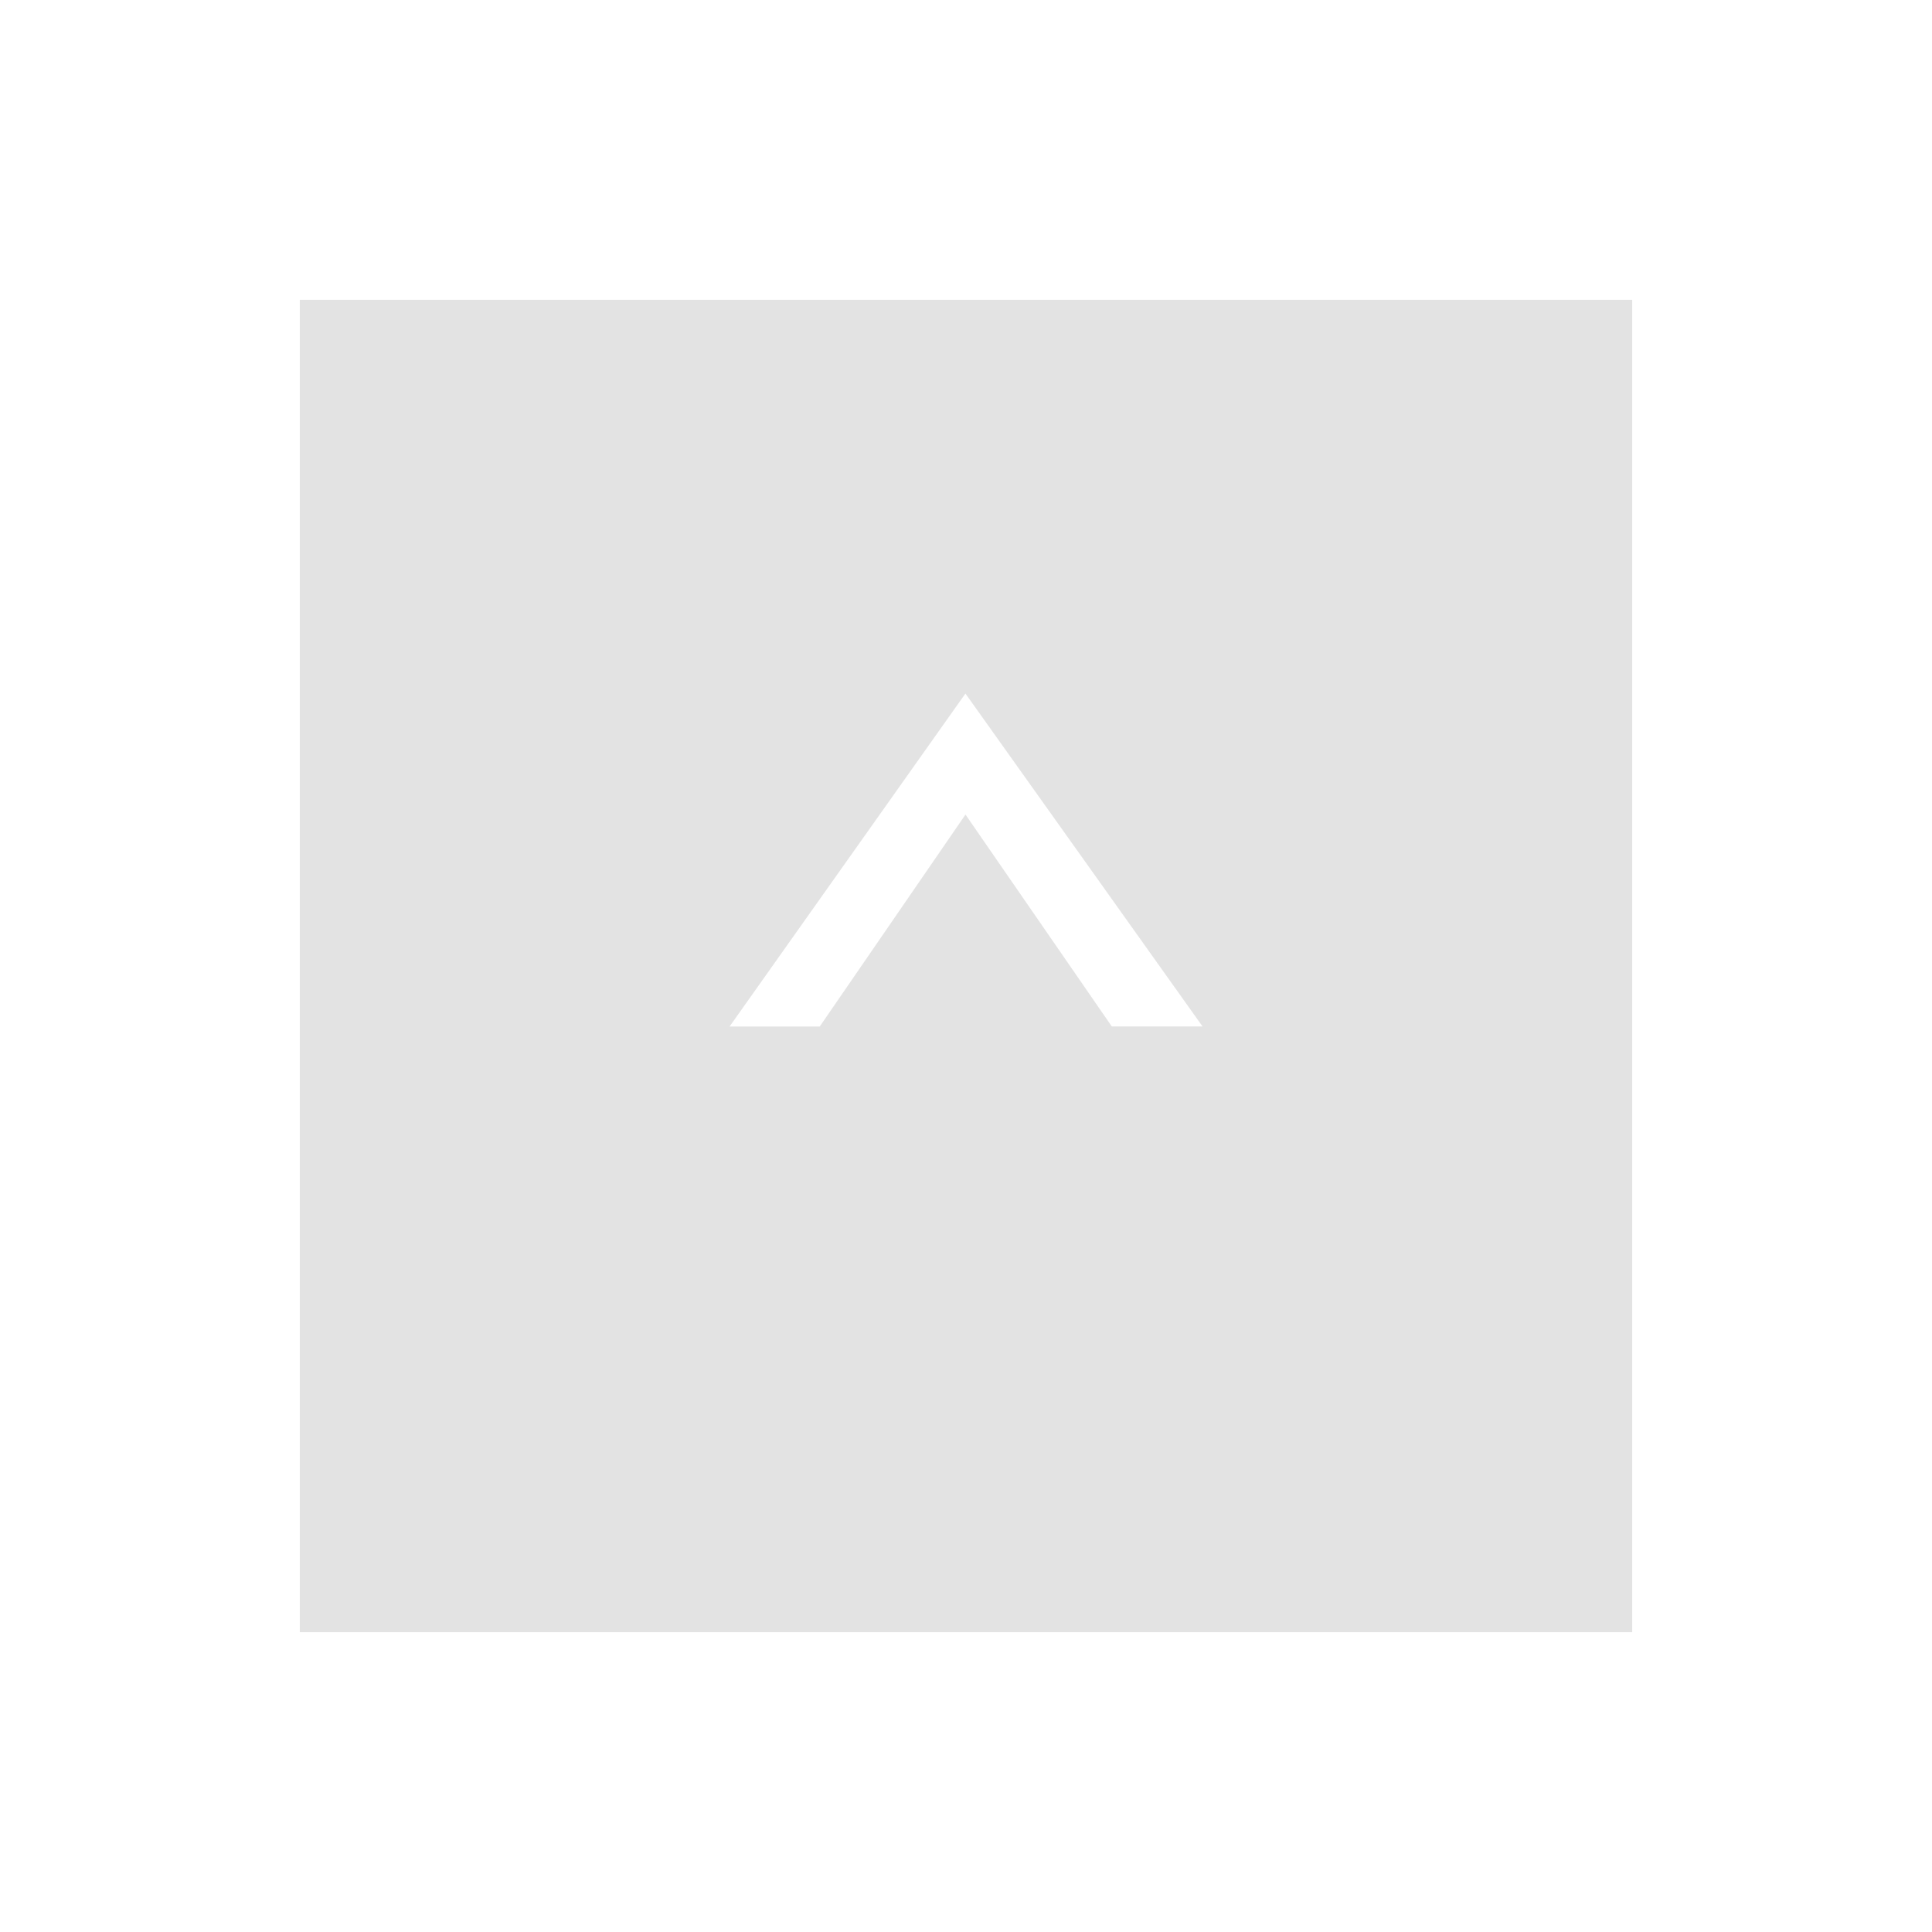 <svg xmlns="http://www.w3.org/2000/svg" xmlns:xlink="http://www.w3.org/1999/xlink" width="58" height="58" viewBox="0 0 58 58"><defs><style>.a{fill:#e3e3e3;}.b{fill:#fff;stroke:#fff;}.c{filter:url(#a);}</style><filter id="a" x="0" y="0" width="58" height="58" filterUnits="userSpaceOnUse"><feOffset dy="3" input="SourceAlpha"/><feGaussianBlur stdDeviation="3" result="b"/><feFlood flood-opacity="0.161"/><feComposite operator="in" in2="b"/><feComposite in="SourceGraphic"/></filter></defs><g transform="translate(1785 979) rotate(180)"><g class="c" transform="matrix(-1, 0, 0, -1, 1785, 979)"><rect class="a" width="40" height="40" transform="translate(9 46) rotate(-90)"/></g><path class="b" d="M0,8.633H1.477L6.115,1.889l4.656,6.743h1.492L6.115,0Z" transform="translate(1762.131 957.316) rotate(180)"/></g></svg>